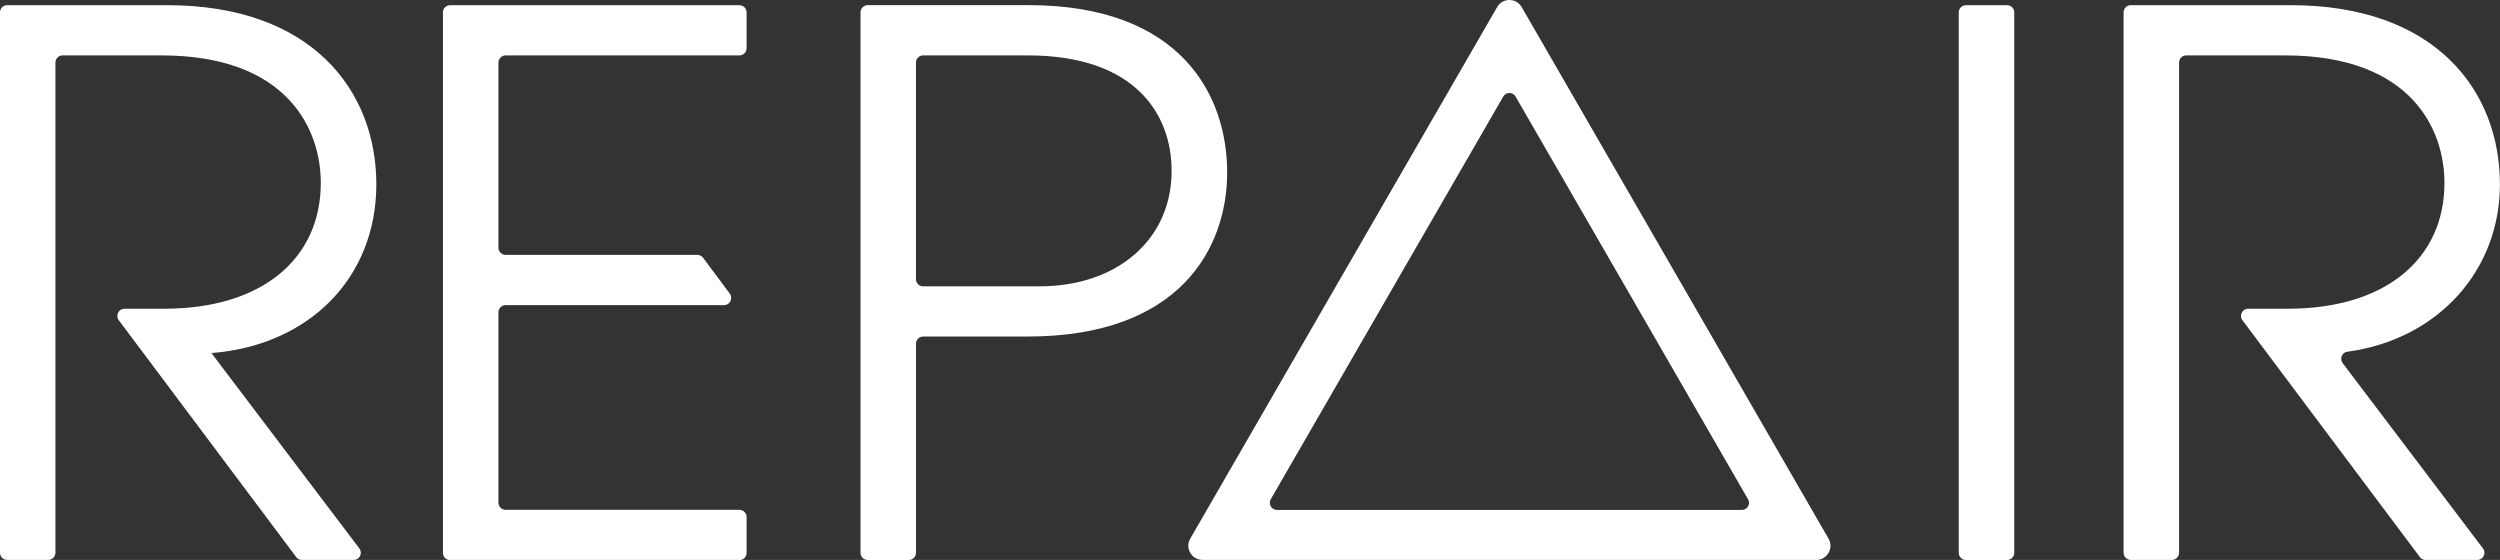 <?xml version="1.0" encoding="UTF-8"?>
<svg id="Layer_2" data-name="Layer 2" xmlns="http://www.w3.org/2000/svg" xmlns:xlink="http://www.w3.org/1999/xlink" viewBox="0 0 656.72 147.09">
  <rect x="0" y="0" width="656.72" height="147.09" fill="#333333" stroke="none"/>
  <defs>
    <style>
      .cls-1 {
        clip-path: url(#clippath);
      }

      .cls-2 {
        fill: none;
      }

      .cls-2, .cls-3 {
        stroke-width: 0px;
      }

      .cls-4 {
        clip-path: url(#clippath-1);
      }

      .cls-3 {
        fill: #fff;
      }
    </style>
    <clipPath id="clippath">
      <rect class="cls-2" x="0" width="656.72" height="147.09"/>
    </clipPath>
    <clipPath id="clippath-1">
      <rect class="cls-2" x="0" y="0" width="656.72" height="147.09"/>
    </clipPath>
  </defs>
  <g id="Layer_1-2" data-name="Layer 1">
    <g id="Artwork_2" data-name="Artwork 2">
      <g class="cls-1">
        <g class="cls-4">
          <path class="cls-3" d="m514.54,145.21V3.24c0-1.03.84-1.87,1.89-1.87h10.8c1.04,0,1.89.84,1.89,1.87v141.97c0,1.04-.84,1.89-1.89,1.89h-10.8c-1.04,0-1.89-.84-1.89-1.89"/>
          <path class="cls-3" d="m635.67,146.33l-46.61-62.21c-.93-1.25-.04-3.02,1.51-3.02h10.41c25.8,0,41.15-13.18,41.15-33.08,0-13.78-8.47-33.47-41.94-33.47h-25.88c-1.04,0-1.89.84-1.89,1.87v128.77c0,1.04-.84,1.89-1.89,1.89h-10.8c-1.04,0-1.89-.84-1.89-1.89V3.25c0-1.04.84-1.89,1.89-1.89h42.04c37.99,0,54.93,22.45,54.93,47.06,0,22.64-16.26,40.75-40.11,43.98-1.41.19-2.06,1.86-1.2,2.99l36.86,48.68c.94,1.23.06,3.02-1.49,3.02h-13.59c-.59,0-1.15-.28-1.51-.75"/>
          <path class="cls-3" d="m77.81,146.33l-46.61-62.21c-.93-1.25-.04-3.02,1.51-3.02h10.41c25.8,0,41.15-13.18,41.15-33.08,0-13.78-8.47-33.47-41.94-33.47h-25.88c-1.04,0-1.89.84-1.89,1.87v128.77c0,1.04-.84,1.89-1.89,1.89H1.89c-1.04,0-1.89-.84-1.89-1.89V3.25c0-1.04.84-1.89,1.89-1.89h42.04c37.99,0,54.93,22.45,54.93,47.06s-17.72,42.34-43.32,44.32l38.86,51.33c.94,1.23.06,3.02-1.49,3.02h-13.59c-.59,0-1.15-.28-1.51-.75"/>
          <path class="cls-3" d="m226.05,145.21V3.24c0-1.03.84-1.89,1.89-1.89h42.23c40.18,0,52.19,23.83,52.19,43.92s-12.6,43.13-52.38,43.13h-27.47c-1.04,0-1.89.84-1.89,1.89v54.92c0,1.03-.84,1.89-1.89,1.89h-10.8c-1.04,0-1.89-.86-1.89-1.89m47.07-70c20.29,0,34.66-12.21,34.66-30.34,0-14.56-9.25-30.32-37.8-30.32h-27.47c-1.04,0-1.89.84-1.89,1.89v56.89c0,1.04.84,1.89,1.89,1.89h30.61Z"/>
          <path class="cls-3" d="m116.35,145.21V3.24c0-1.03.84-1.87,1.89-1.87h75.99c1.04,0,1.89.84,1.89,1.87v9.44c0,1.03-.84,1.87-1.89,1.87h-61.41c-1.04,0-1.89.86-1.89,1.89v48.62c0,1.04.84,1.89,1.89,1.89h50.35c.59,0,1.15.28,1.51.75l7.03,9.43c.93,1.25.04,3.02-1.51,3.02h-57.38c-1.04,0-1.89.84-1.89,1.89v49.99c0,1.04.84,1.89,1.89,1.89h61.41c1.04,0,1.89.84,1.89,1.89v9.43c0,1.04-.84,1.89-1.89,1.89h-75.99c-1.04,0-1.89-.84-1.89-1.89"/>
          <path class="cls-3" d="m335.43,133.95c-1.44,0-2.33-1.57-1.62-2.8l30.54-52.9,30.54-52.89c.73-1.25,2.51-1.25,3.23,0l30.54,52.89,30.53,52.9c.73,1.23-.17,2.8-1.61,2.8h-122.14Zm-19.55,13.14h161.24c2.86,0,4.65-3.1,3.22-5.58l-40.3-69.82L399.73,1.87C399.01.62,397.76,0,396.5,0s-2.51.62-3.22,1.87l-40.31,69.81-40.31,69.82c-1.42,2.48.36,5.58,3.23,5.58"/>
        </g>
      </g>
    </g>
  </g>
</svg>